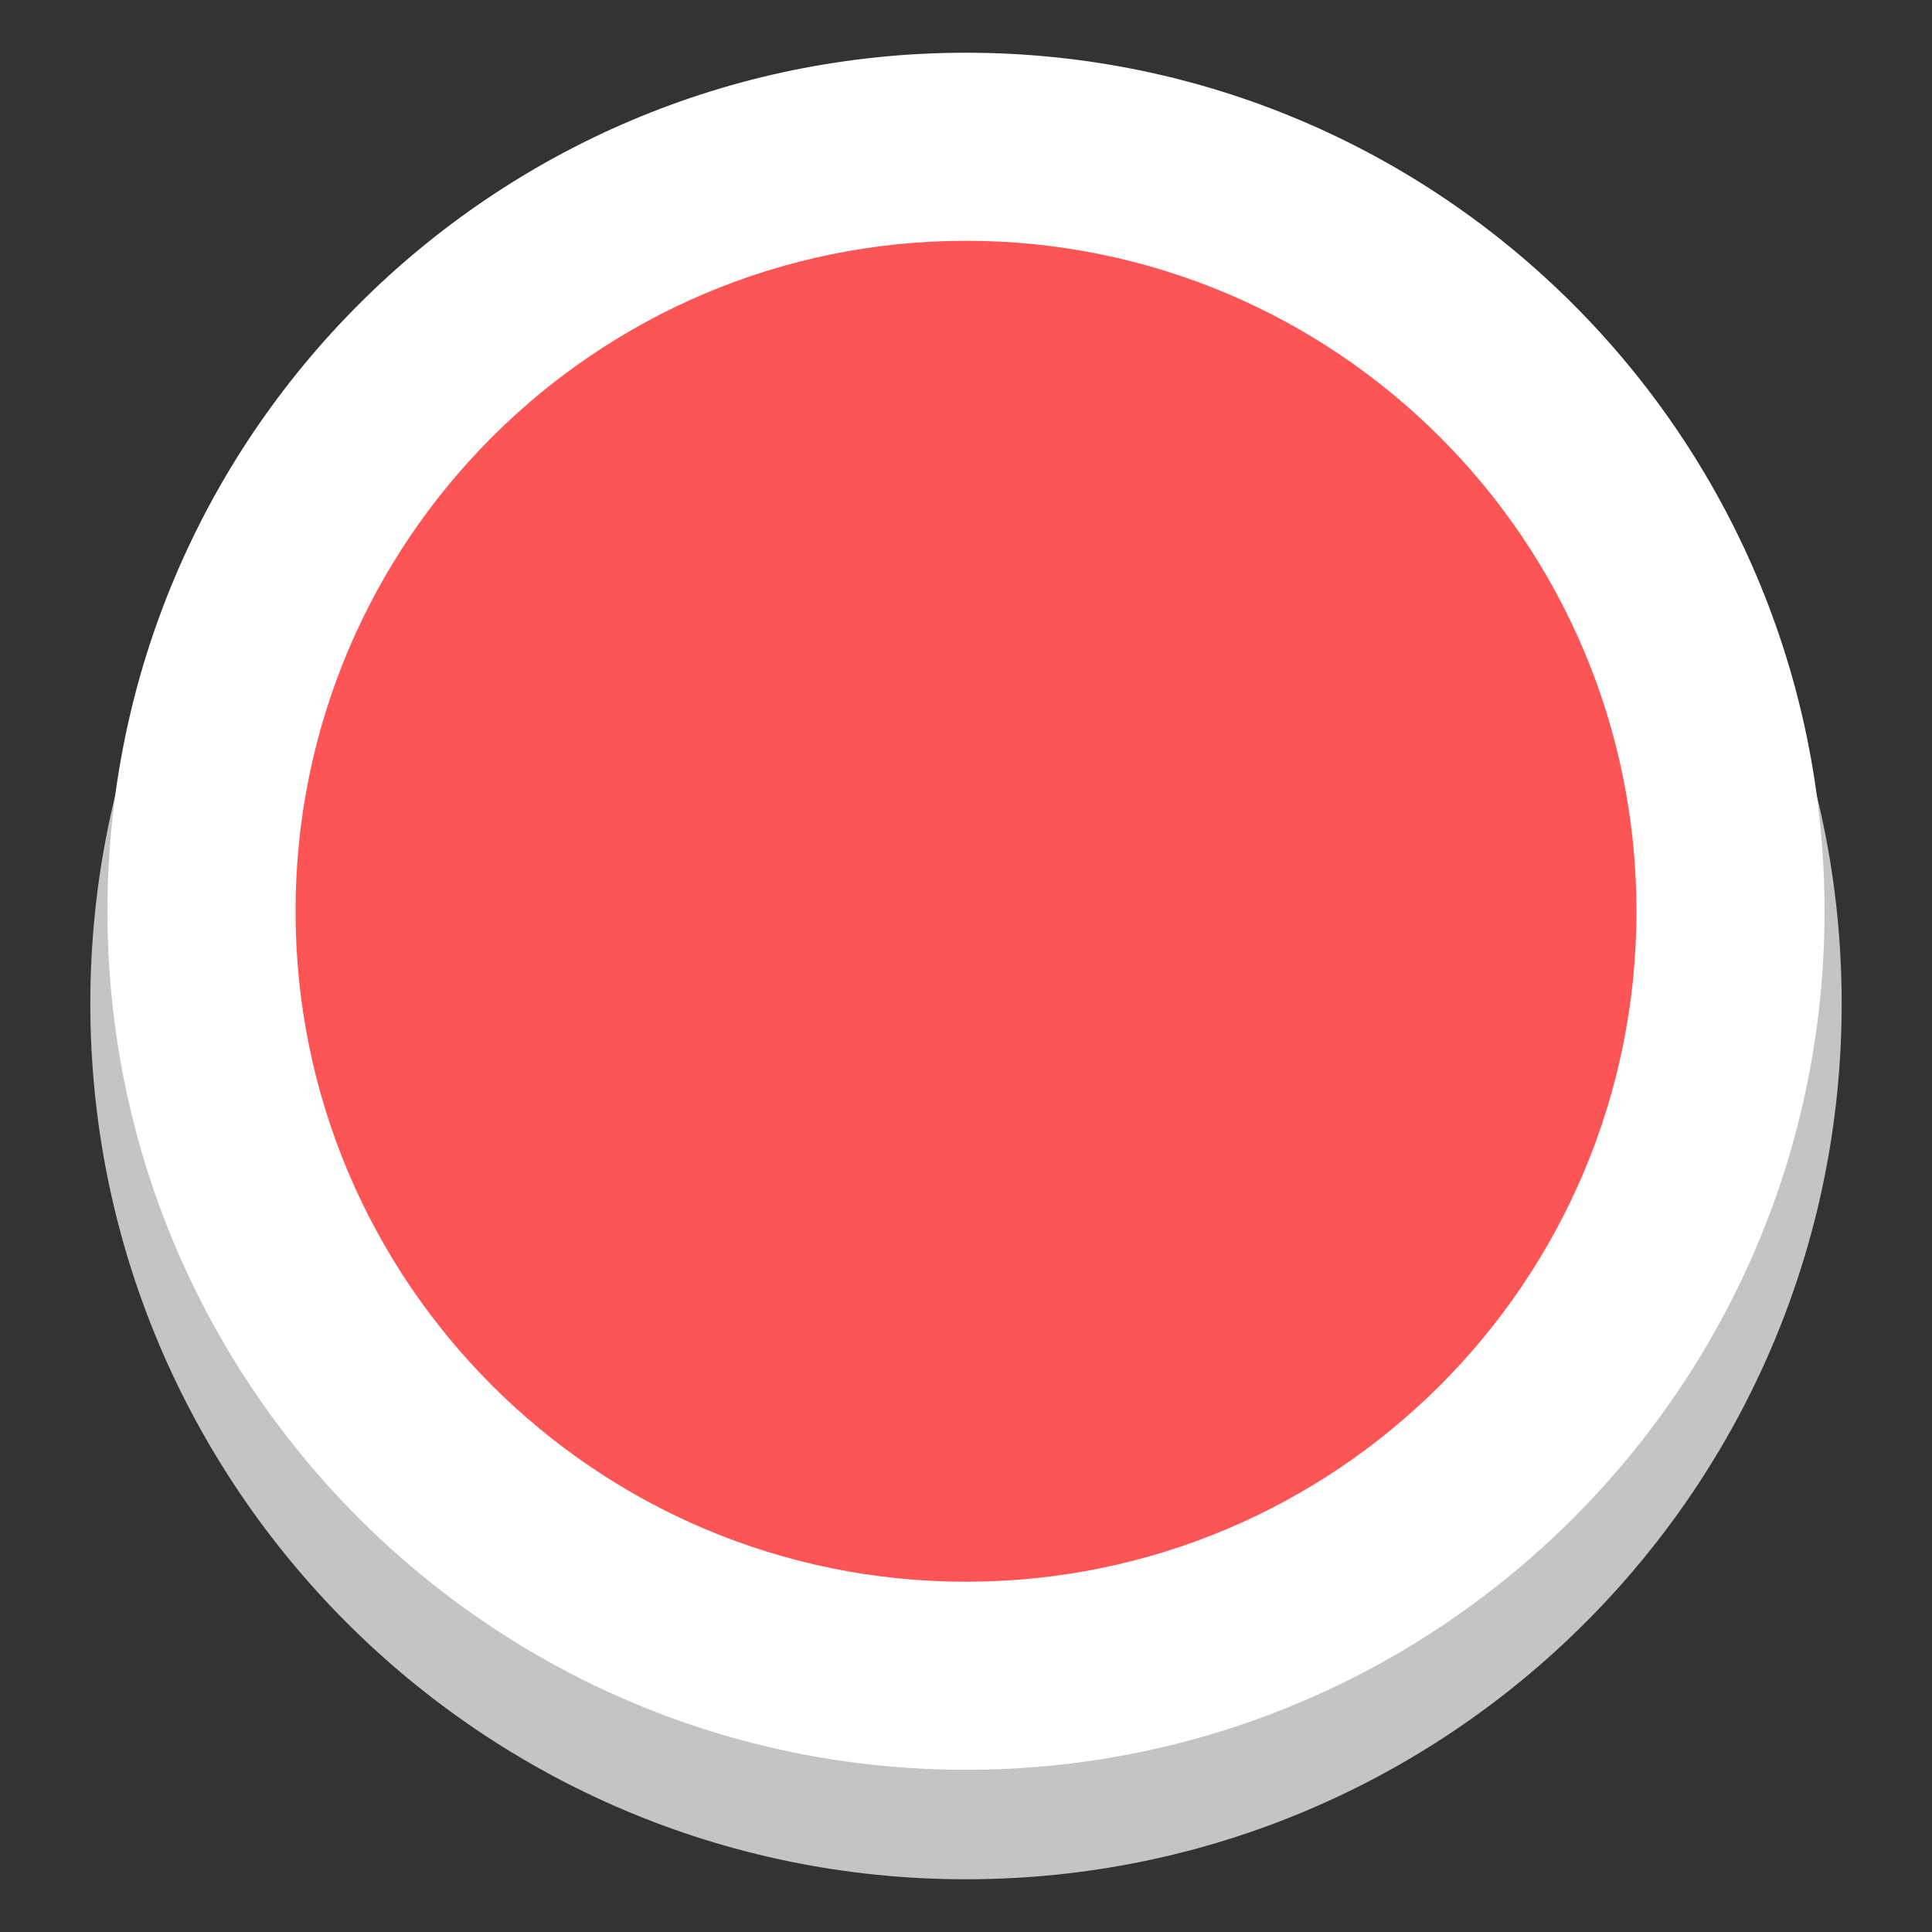 <svg xmlns="http://www.w3.org/2000/svg" xmlns:xlink="http://www.w3.org/1999/xlink" width="500" zoomAndPan="magnify" viewBox="0 0 375 375" height="500" preserveAspectRatio="xMidYMid meet" version="1.0"><rect x="0" y="0" width="375" height="375" fill="#333333" stroke="none"/><defs><clipPath id="ea54bbd01d"><path d="M 17.531 24.828 L 357.469 24.828 L 357.469 364.766 L 17.531 364.766 Z M 17.531 24.828 " clip-rule="nonzero"/></clipPath><clipPath id="7a04f85836"><path d="M 187.5 24.828 C 93.629 24.828 17.531 100.926 17.531 194.797 C 17.531 288.668 93.629 364.766 187.5 364.766 C 281.371 364.766 357.469 288.668 357.469 194.797 C 357.469 100.926 281.371 24.828 187.5 24.828 Z M 187.5 24.828 " clip-rule="nonzero"/></clipPath><clipPath id="398a595a5e"><path d="M 20.859 10.234 L 354.141 10.234 L 354.141 343.516 L 20.859 343.516 Z M 20.859 10.234 " clip-rule="nonzero"/></clipPath><clipPath id="d69e34edf4"><path d="M 187.5 10.234 C 95.469 10.234 20.859 84.844 20.859 176.875 C 20.859 268.906 95.469 343.516 187.5 343.516 C 279.531 343.516 354.141 268.906 354.141 176.875 C 354.141 84.844 279.531 10.234 187.5 10.234 Z M 187.5 10.234 " clip-rule="nonzero"/></clipPath><clipPath id="902219f7d7"><path d="M 57.363 46.738 L 317.637 46.738 L 317.637 307.012 L 57.363 307.012 Z M 57.363 46.738 " clip-rule="nonzero"/></clipPath><clipPath id="bca018c215"><path d="M 187.5 46.738 C 115.629 46.738 57.363 105.004 57.363 176.875 C 57.363 248.75 115.629 307.012 187.5 307.012 C 259.371 307.012 317.637 248.75 317.637 176.875 C 317.637 105.004 259.371 46.738 187.5 46.738 Z M 187.5 46.738 " clip-rule="nonzero"/></clipPath></defs><g clip-path="url(#ea54bbd01d)"><g clip-path="url(#7a04f85836)"><path fill="#c4c4c4" d="M 17.531 24.828 L 357.469 24.828 L 357.469 364.766 L 17.531 364.766 Z M 17.531 24.828 " fill-opacity="1" fill-rule="nonzero"/></g></g><g clip-path="url(#398a595a5e)"><g clip-path="url(#d69e34edf4)"><path fill="#ffffff" d="M 20.859 10.234 L 354.141 10.234 L 354.141 343.516 L 20.859 343.516 Z M 20.859 10.234 " fill-opacity="1" fill-rule="nonzero"/></g></g><g clip-path="url(#902219f7d7)"><g clip-path="url(#bca018c215)"><path fill="#fd5555" d="M 57.363 46.738 L 317.637 46.738 L 317.637 307.012 L 57.363 307.012 Z M 57.363 46.738 " fill-opacity="1" fill-rule="nonzero"/></g></g></svg>
